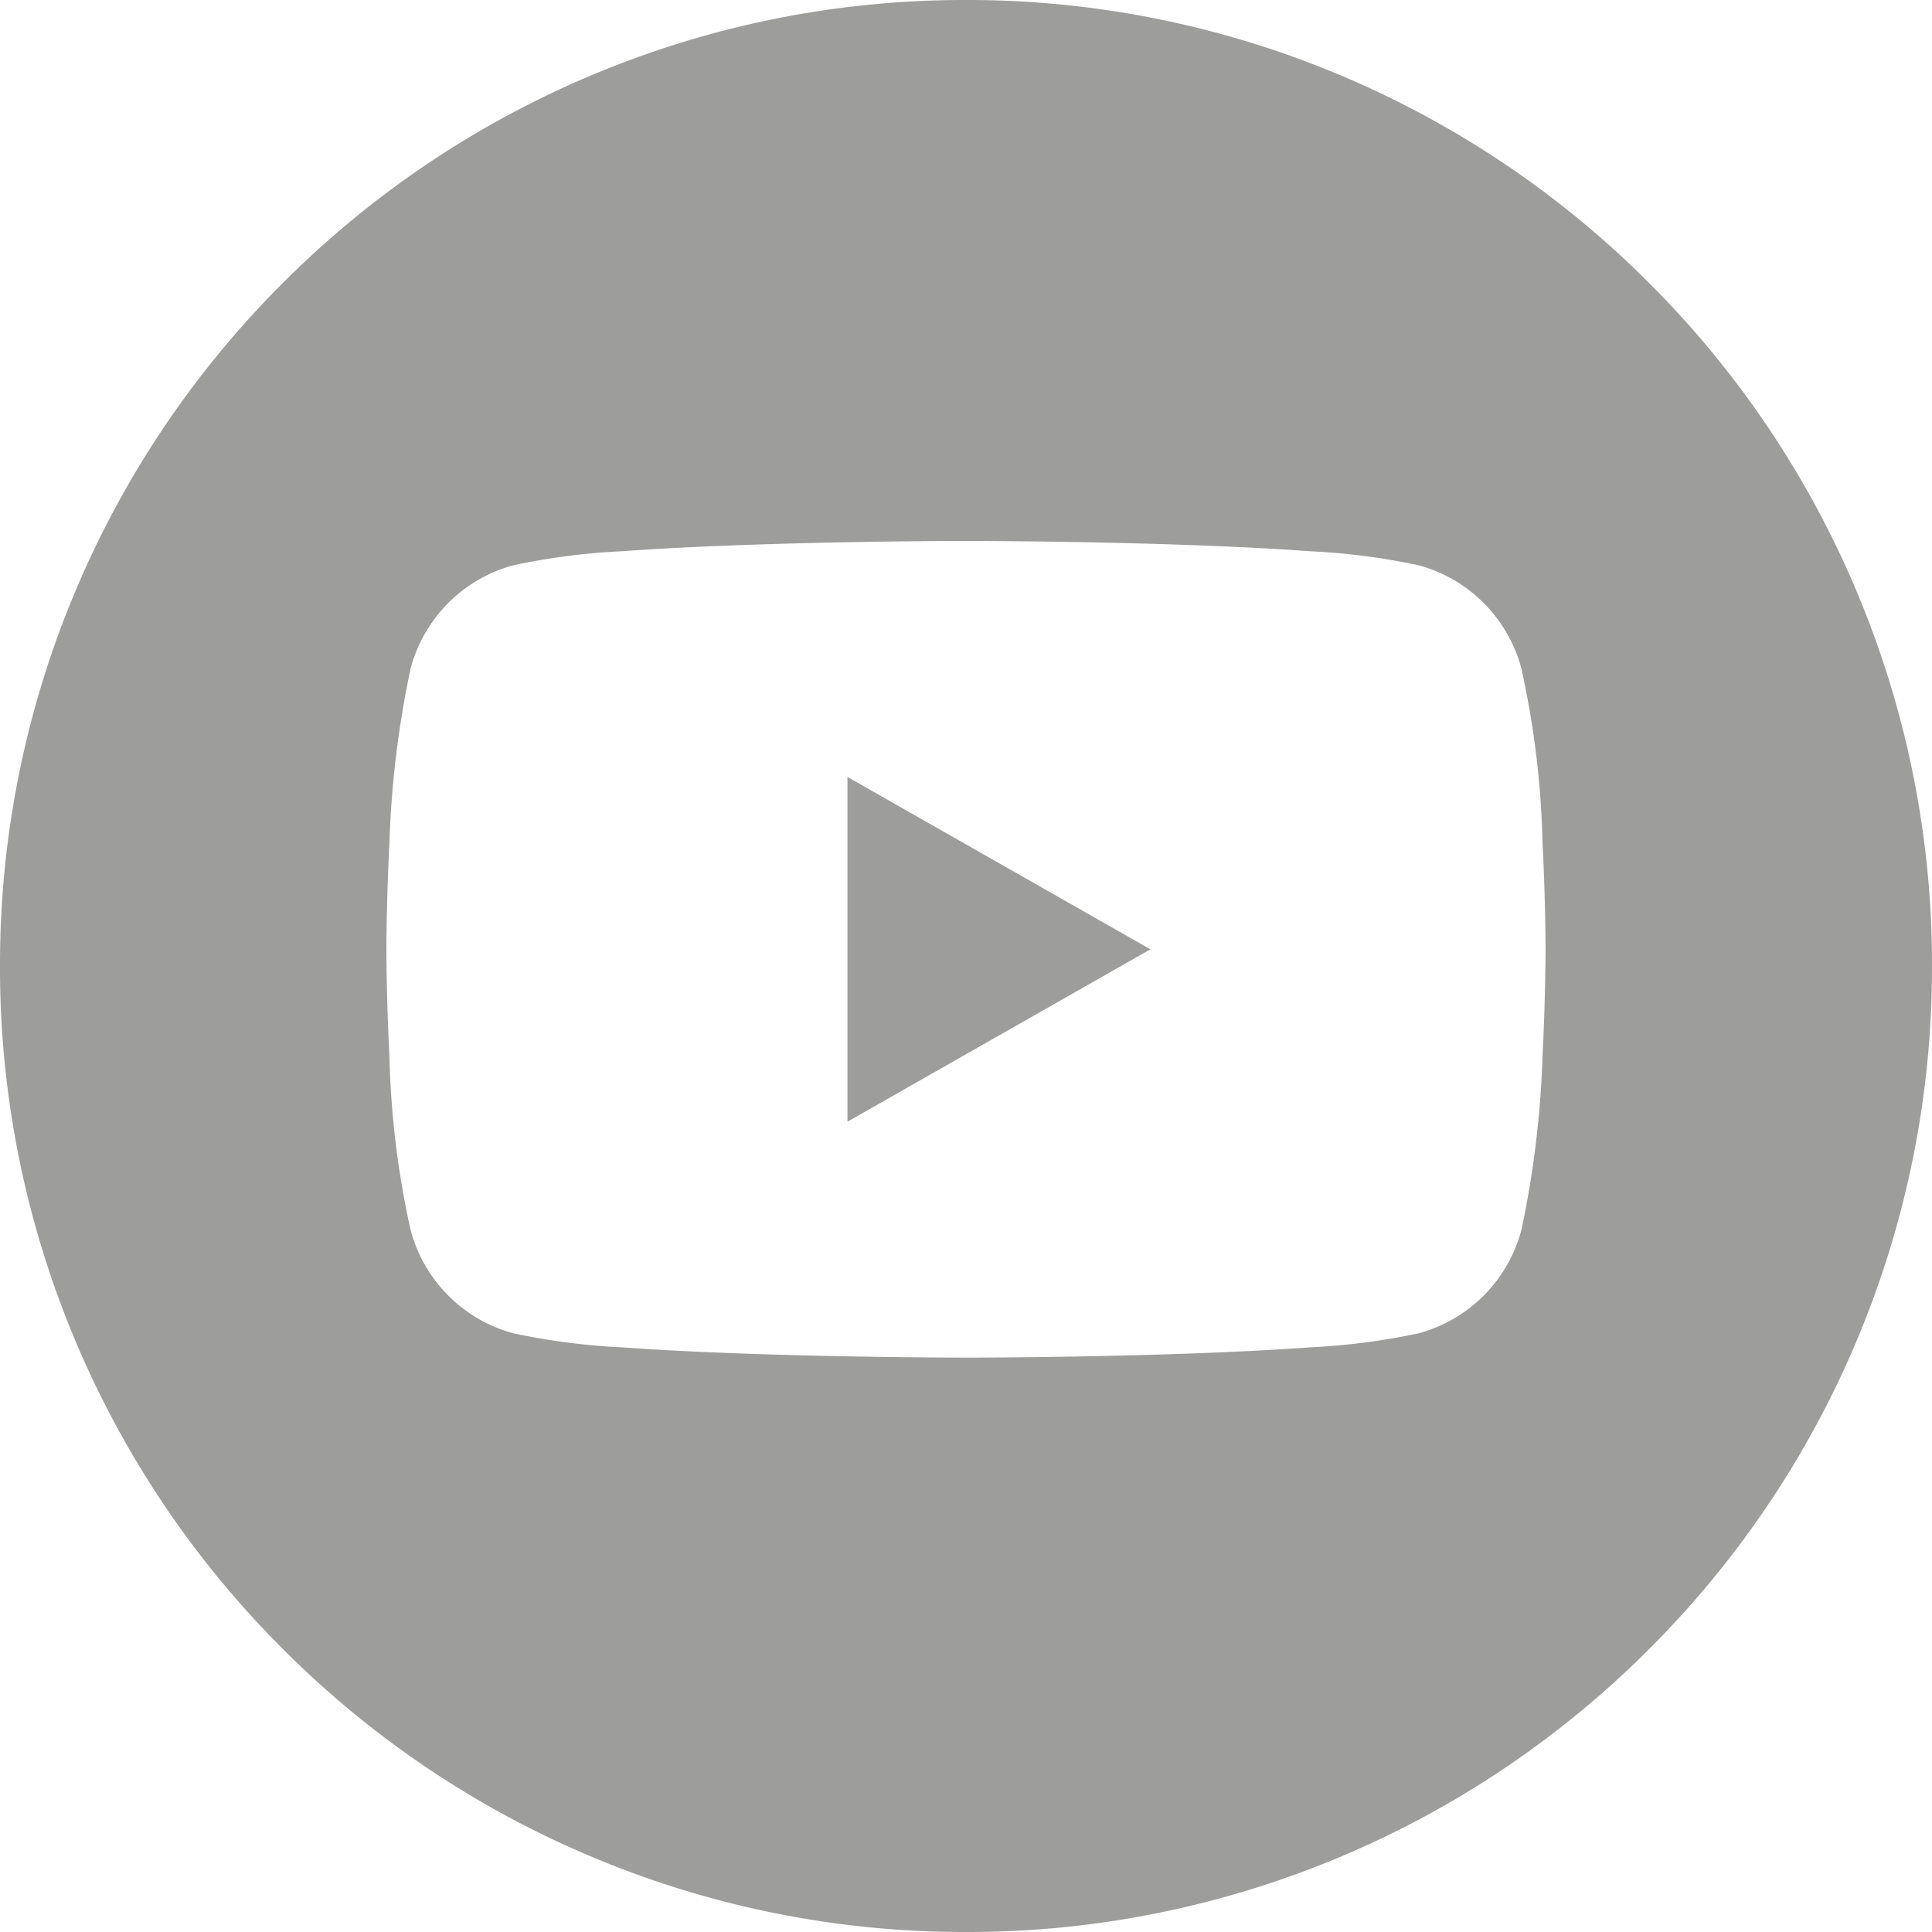 <svg xmlns="http://www.w3.org/2000/svg" xmlns:xlink="http://www.w3.org/1999/xlink" width="50" height="50" viewBox="0 0 50 50"><defs><style>.a{fill:none;}.b{clip-path:url(#a);}.c{fill:#9d9d9c;}</style><clipPath id="a"><rect class="a" width="50" height="50"/></clipPath></defs><g class="b"><path class="c" d="M-1965,144a24.845,24.845,0,0,1-9.731-1.965,24.918,24.918,0,0,1-7.947-5.358,24.92,24.92,0,0,1-5.358-7.947A24.845,24.845,0,0,1-1990,119a24.845,24.845,0,0,1,1.964-9.731,24.919,24.919,0,0,1,5.358-7.947,24.918,24.918,0,0,1,7.947-5.358A24.845,24.845,0,0,1-1965,94a24.841,24.841,0,0,1,9.731,1.965,24.916,24.916,0,0,1,7.946,5.358,24.919,24.919,0,0,1,5.358,7.947A24.845,24.845,0,0,1-1940,119a24.845,24.845,0,0,1-1.964,9.731,24.92,24.92,0,0,1-5.358,7.947,24.916,24.916,0,0,1-7.946,5.358A24.841,24.841,0,0,1-1965,144Zm0-36c-.023,0-2.375,0-4.983.079-1.531.046-2.85.109-3.92.187a17.374,17.374,0,0,0-2.818.365,3.768,3.768,0,0,0-2.652,2.669,25.531,25.531,0,0,0-.549,4.517c-.077,1.5-.078,2.738-.078,2.75s0,1.247.078,2.751a23.153,23.153,0,0,0,.549,4.517,3.768,3.768,0,0,0,2.652,2.669,17.376,17.376,0,0,0,2.818.365c1.07.078,2.389.141,3.92.187,2.607.078,4.96.079,4.983.079s2.375,0,4.983-.079c1.533-.046,2.851-.109,3.919-.187a17.387,17.387,0,0,0,2.819-.365,3.771,3.771,0,0,0,2.652-2.669,25.428,25.428,0,0,0,.548-4.517c.077-1.5.078-2.739.078-2.751s0-1.247-.078-2.75a23.273,23.273,0,0,0-.548-4.517,3.771,3.771,0,0,0-2.652-2.669,17.382,17.382,0,0,0-2.819-.365c-1.069-.078-2.388-.141-3.919-.187C-1962.625,108-1964.976,108-1965,108Zm-3.068,15.029v-8.922l7.841,4.461-7.839,4.46Z" transform="translate(1990 -94)"/></g></svg>